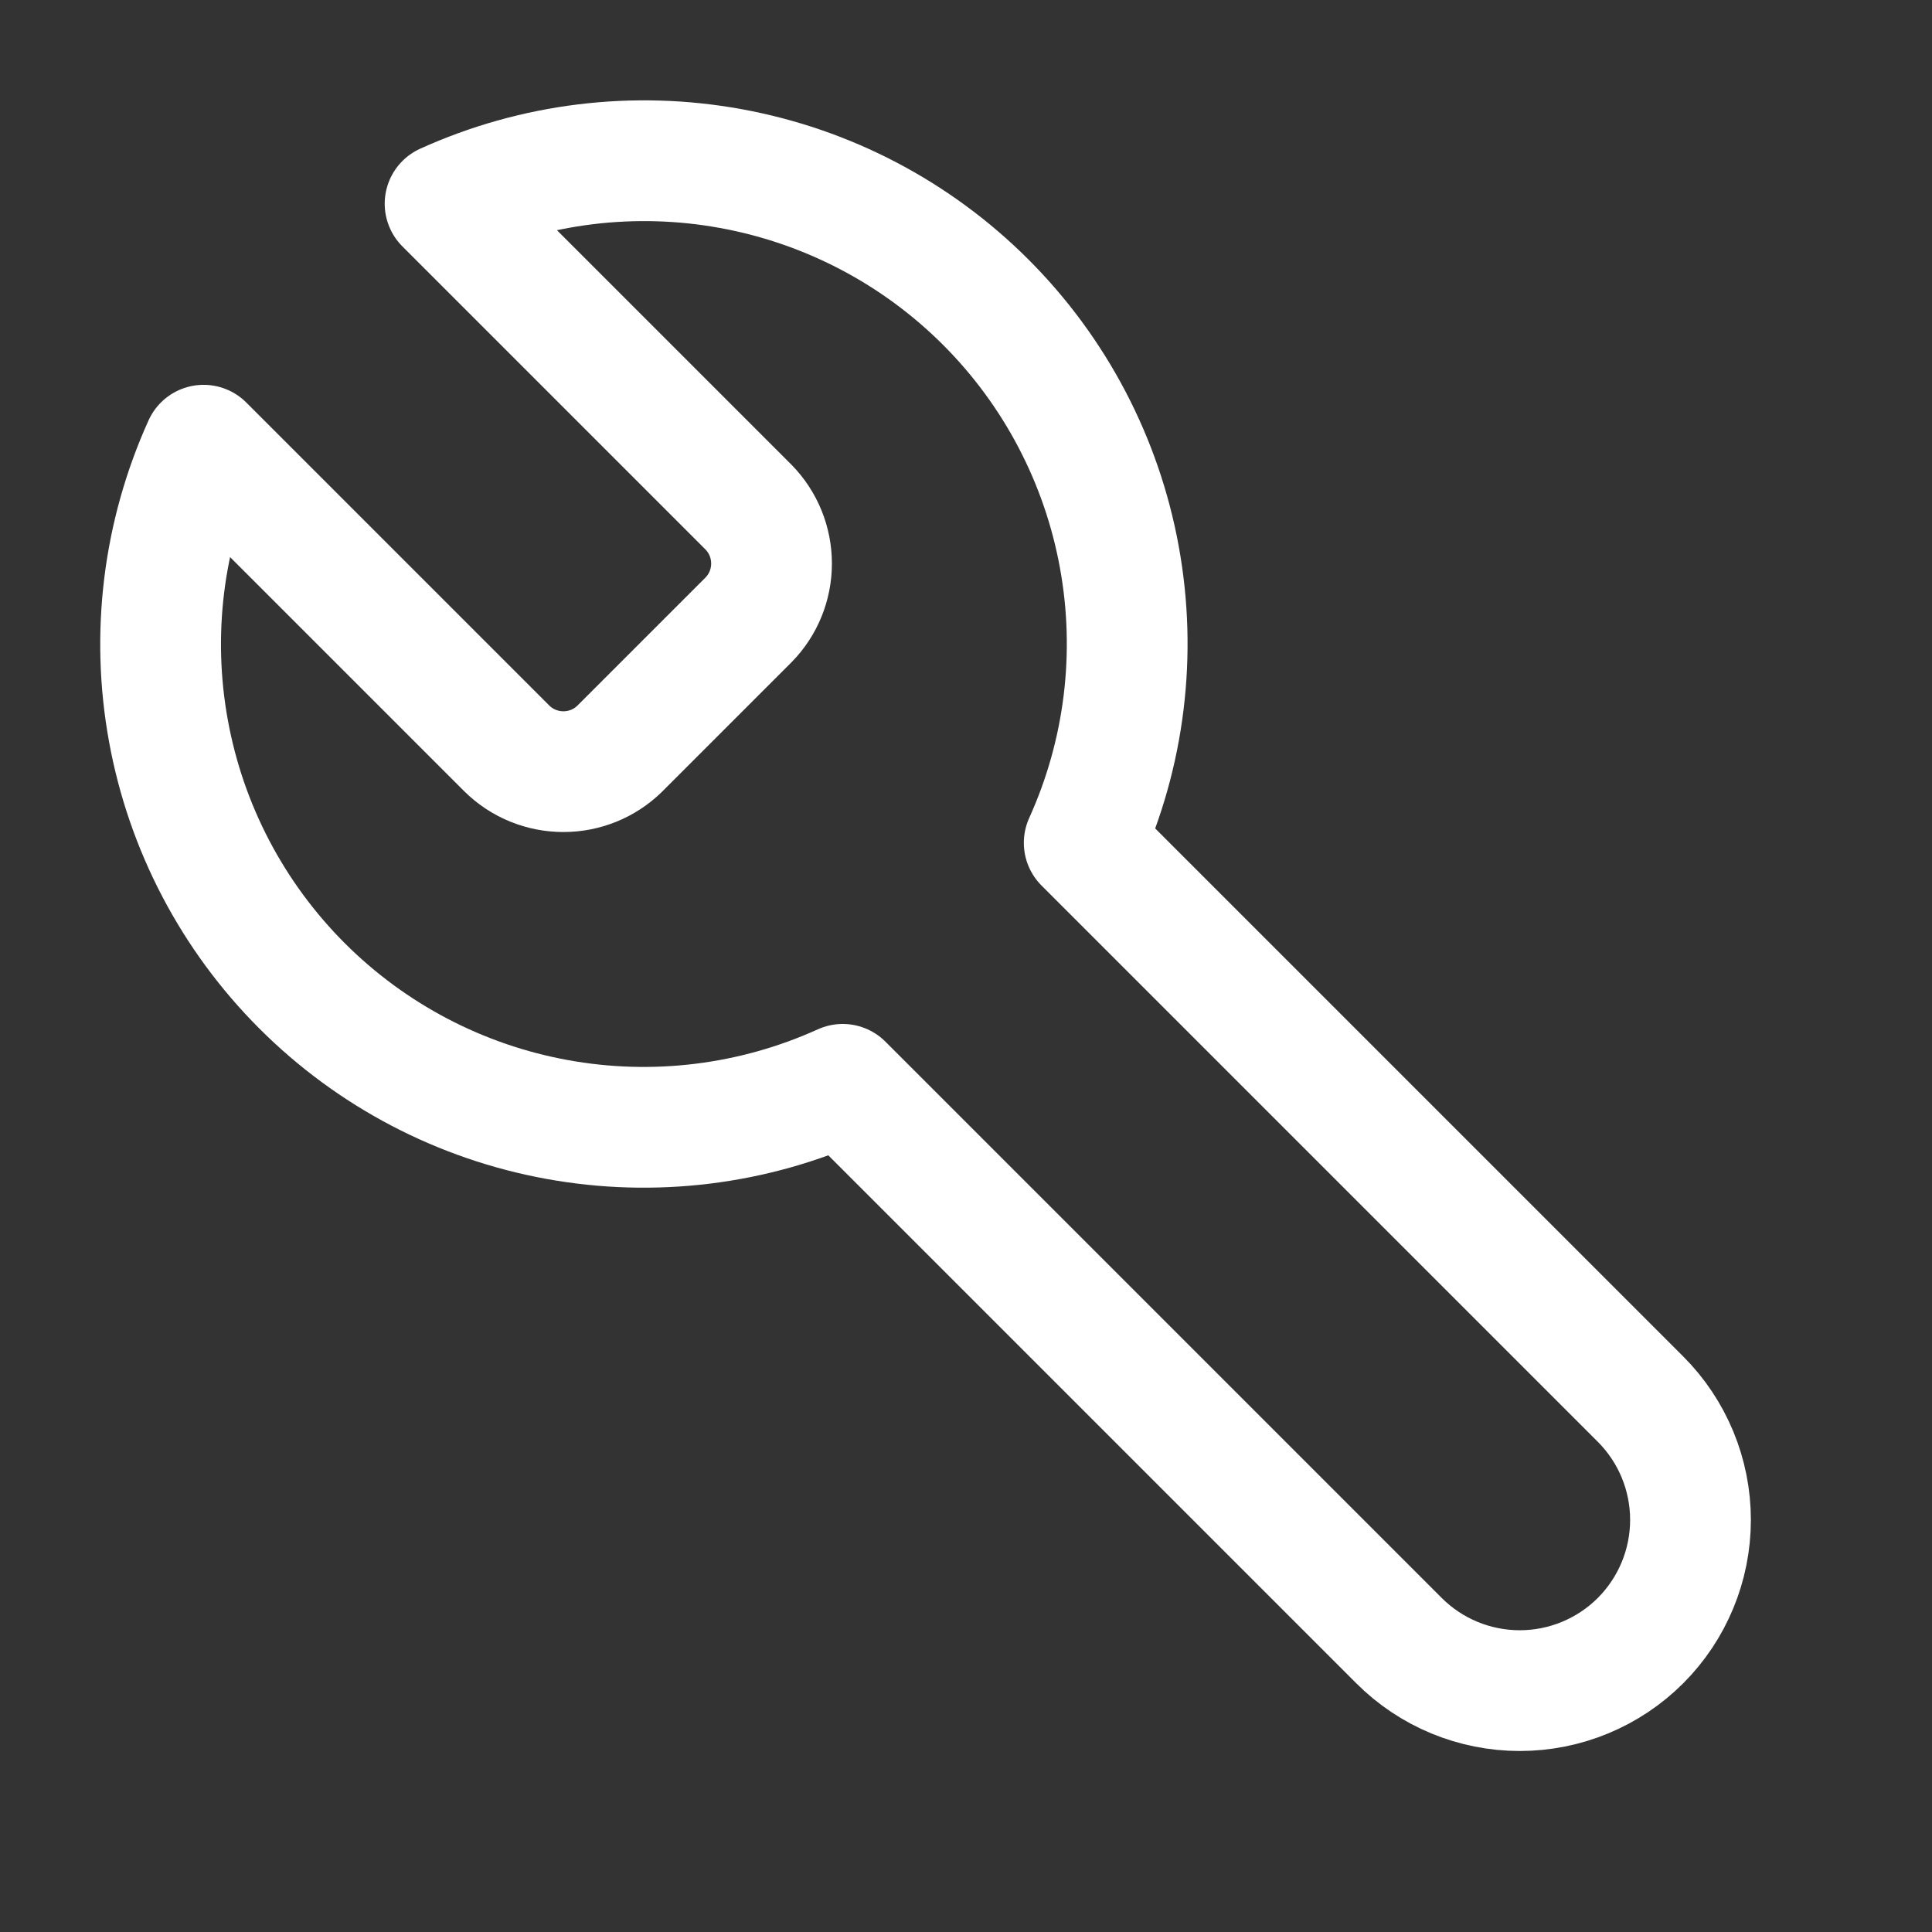 <?xml version="1.0" encoding="UTF-8"?> <svg xmlns="http://www.w3.org/2000/svg" width="32" height="32" viewBox="0 0 32 32" fill="none"><rect x="0" y="0" width="32" height="32" fill="#333333" stroke="none"/><path d="M12.398 8.4C12.643 8.65 12.779 8.985 12.779 9.334C12.779 9.683 12.643 10.018 12.398 10.267L10.265 12.4C10.016 12.645 9.681 12.781 9.332 12.781C8.983 12.781 8.647 12.645 8.398 12.4L3.372 7.374C2.701 8.855 2.498 10.506 2.79 12.106C3.081 13.706 3.853 15.179 5.003 16.329C6.153 17.479 7.626 18.251 9.226 18.542C10.826 18.834 12.477 18.631 13.958 17.96L23.172 27.174C23.702 27.704 24.421 28.002 25.172 28.002C25.922 28.002 26.641 27.704 27.172 27.174C27.702 26.643 28 25.924 28 25.174C28 24.424 27.702 23.704 27.172 23.174L17.958 13.96C18.629 12.479 18.832 10.828 18.54 9.228C18.249 7.628 17.477 6.155 16.327 5.005C15.177 3.855 13.704 3.083 12.104 2.792C10.504 2.5 8.853 2.703 7.372 3.374L12.385 8.387L12.398 8.4Z" stroke="white" stroke-width="2" stroke-linecap="round" stroke-linejoin="round"></path></svg> 